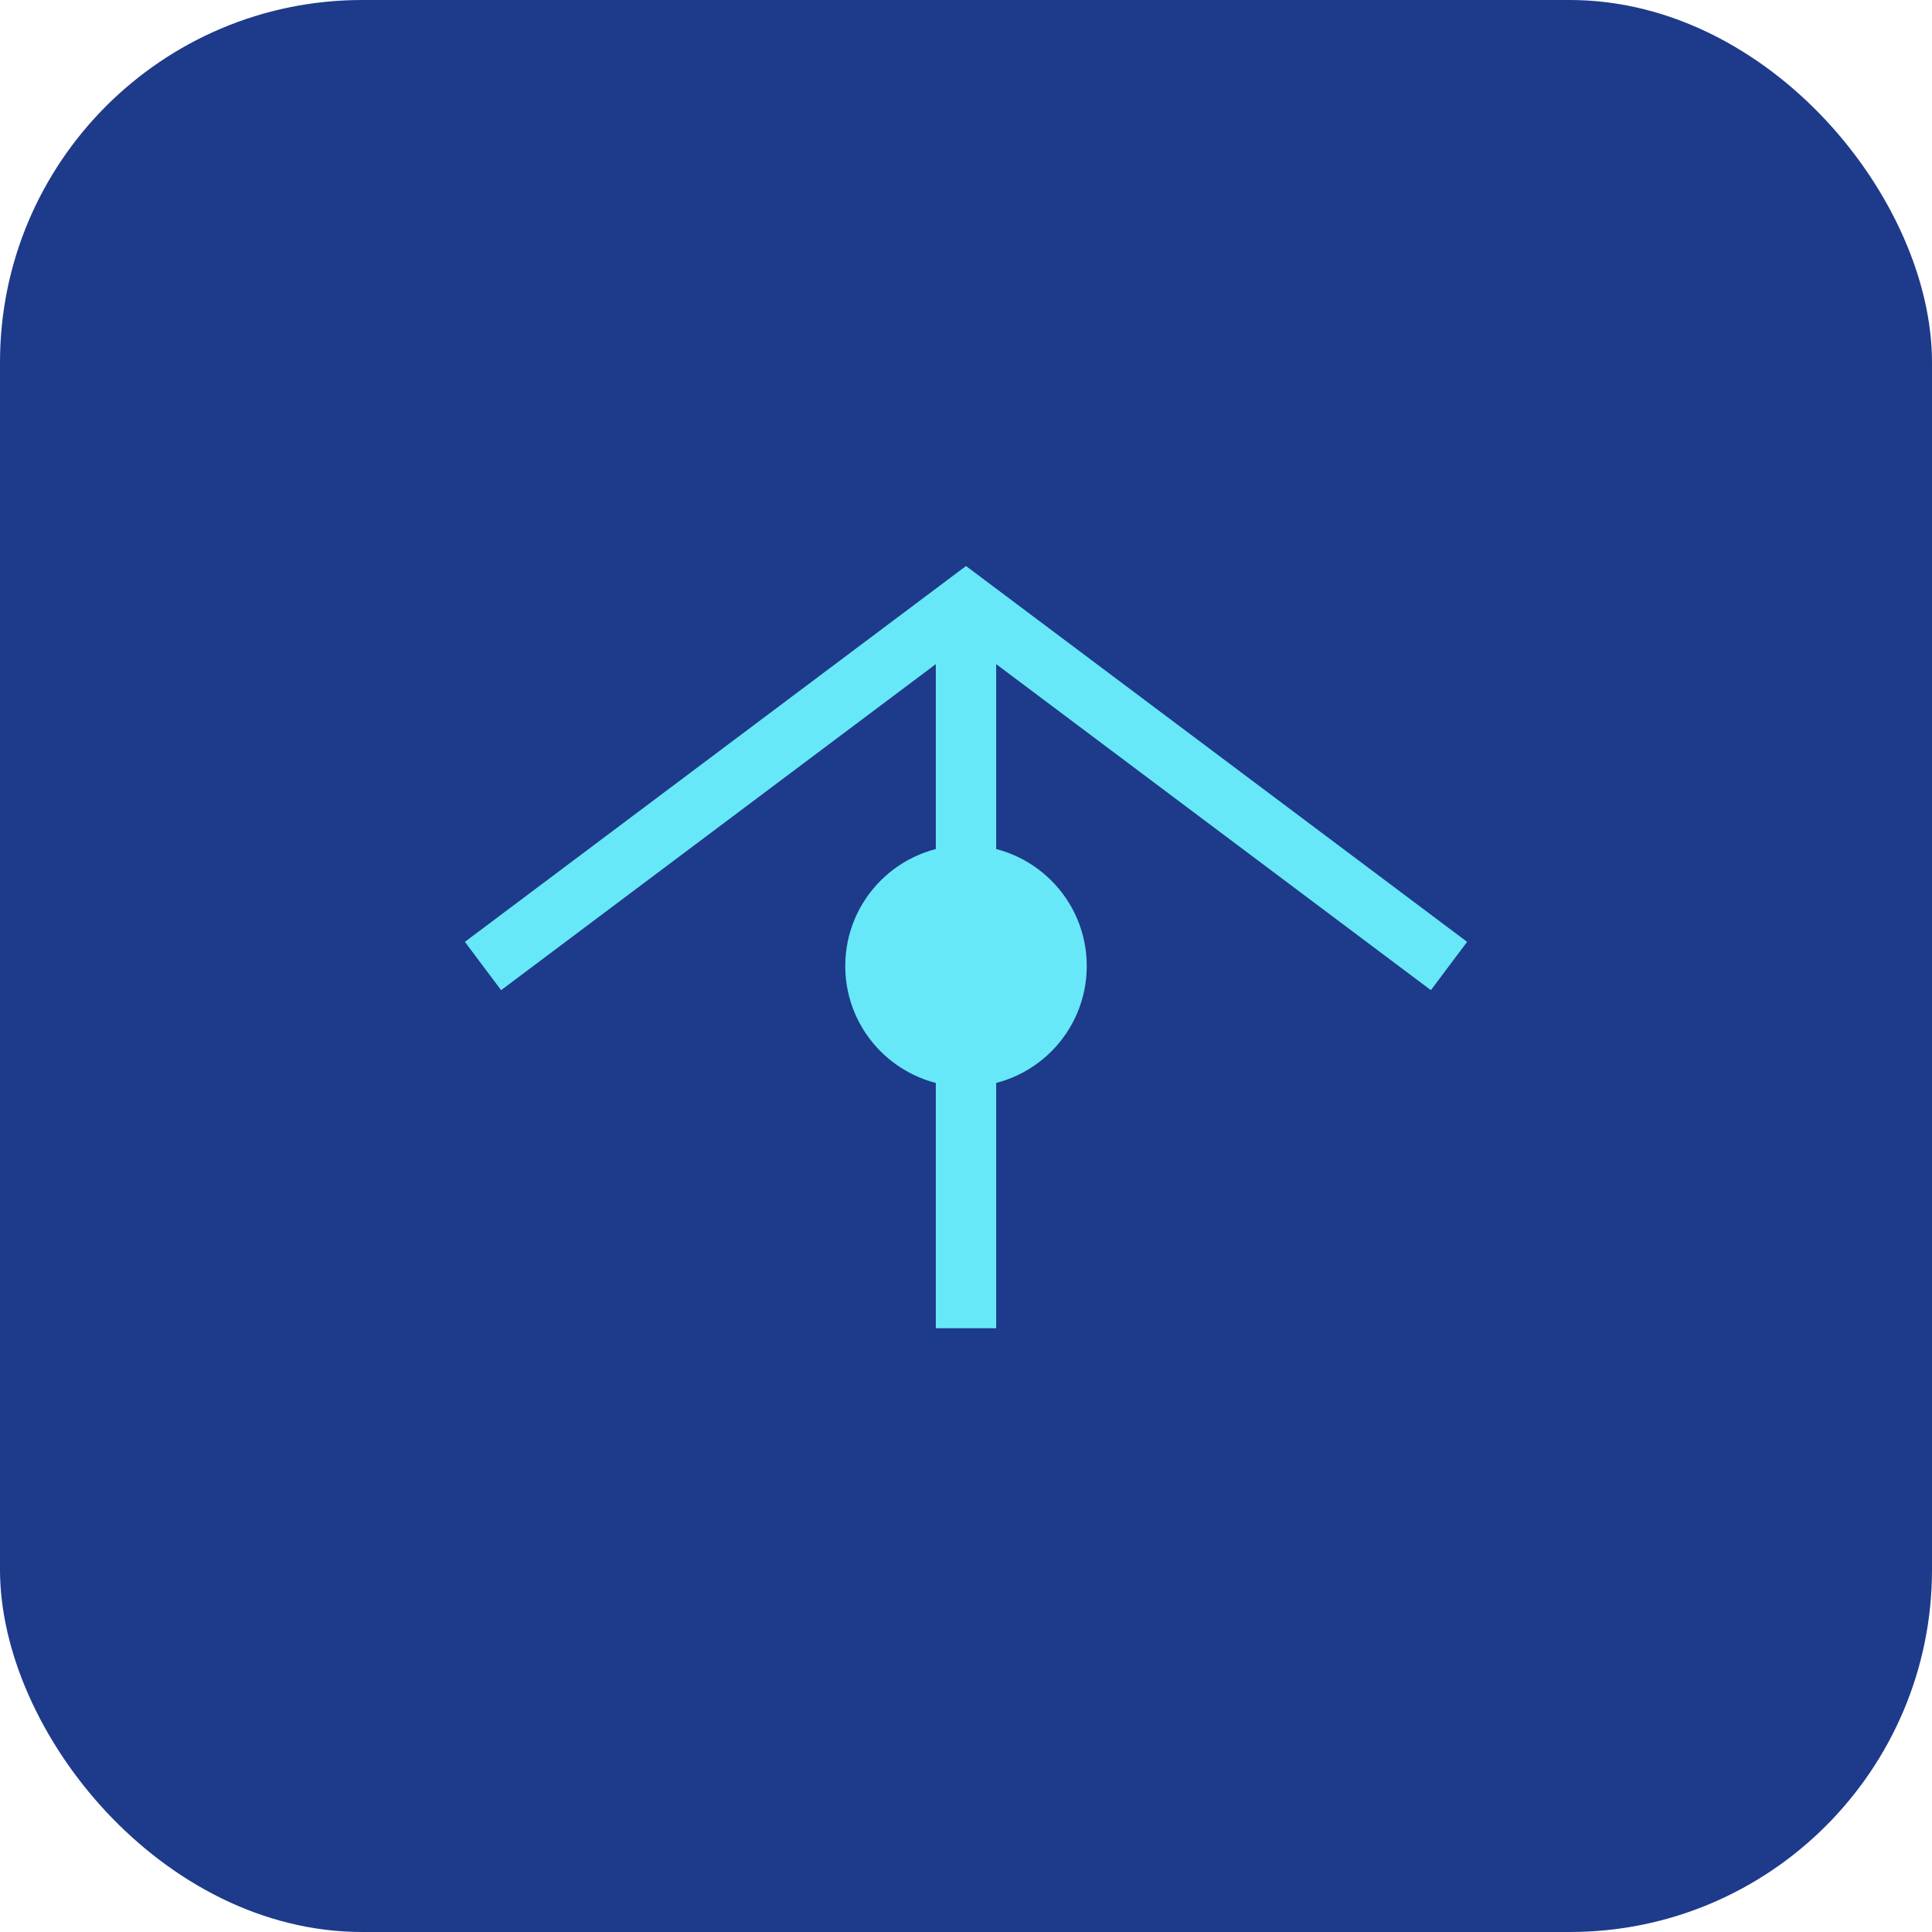 <svg width="32" height="32" viewBox="0 0 32 32" fill="none" xmlns="http://www.w3.org/2000/svg">
  <rect width="32" height="32" rx="6" fill="#1E3A8A"/>
  <path d="M8 16 L16 10 L24 16 M16 10 L16 22" stroke="#67E8F9" strokeWidth="2" fill="none" strokeLinecap="round"/>
  <circle cx="16" cy="16" r="2" fill="#67E8F9"/>
</svg>


